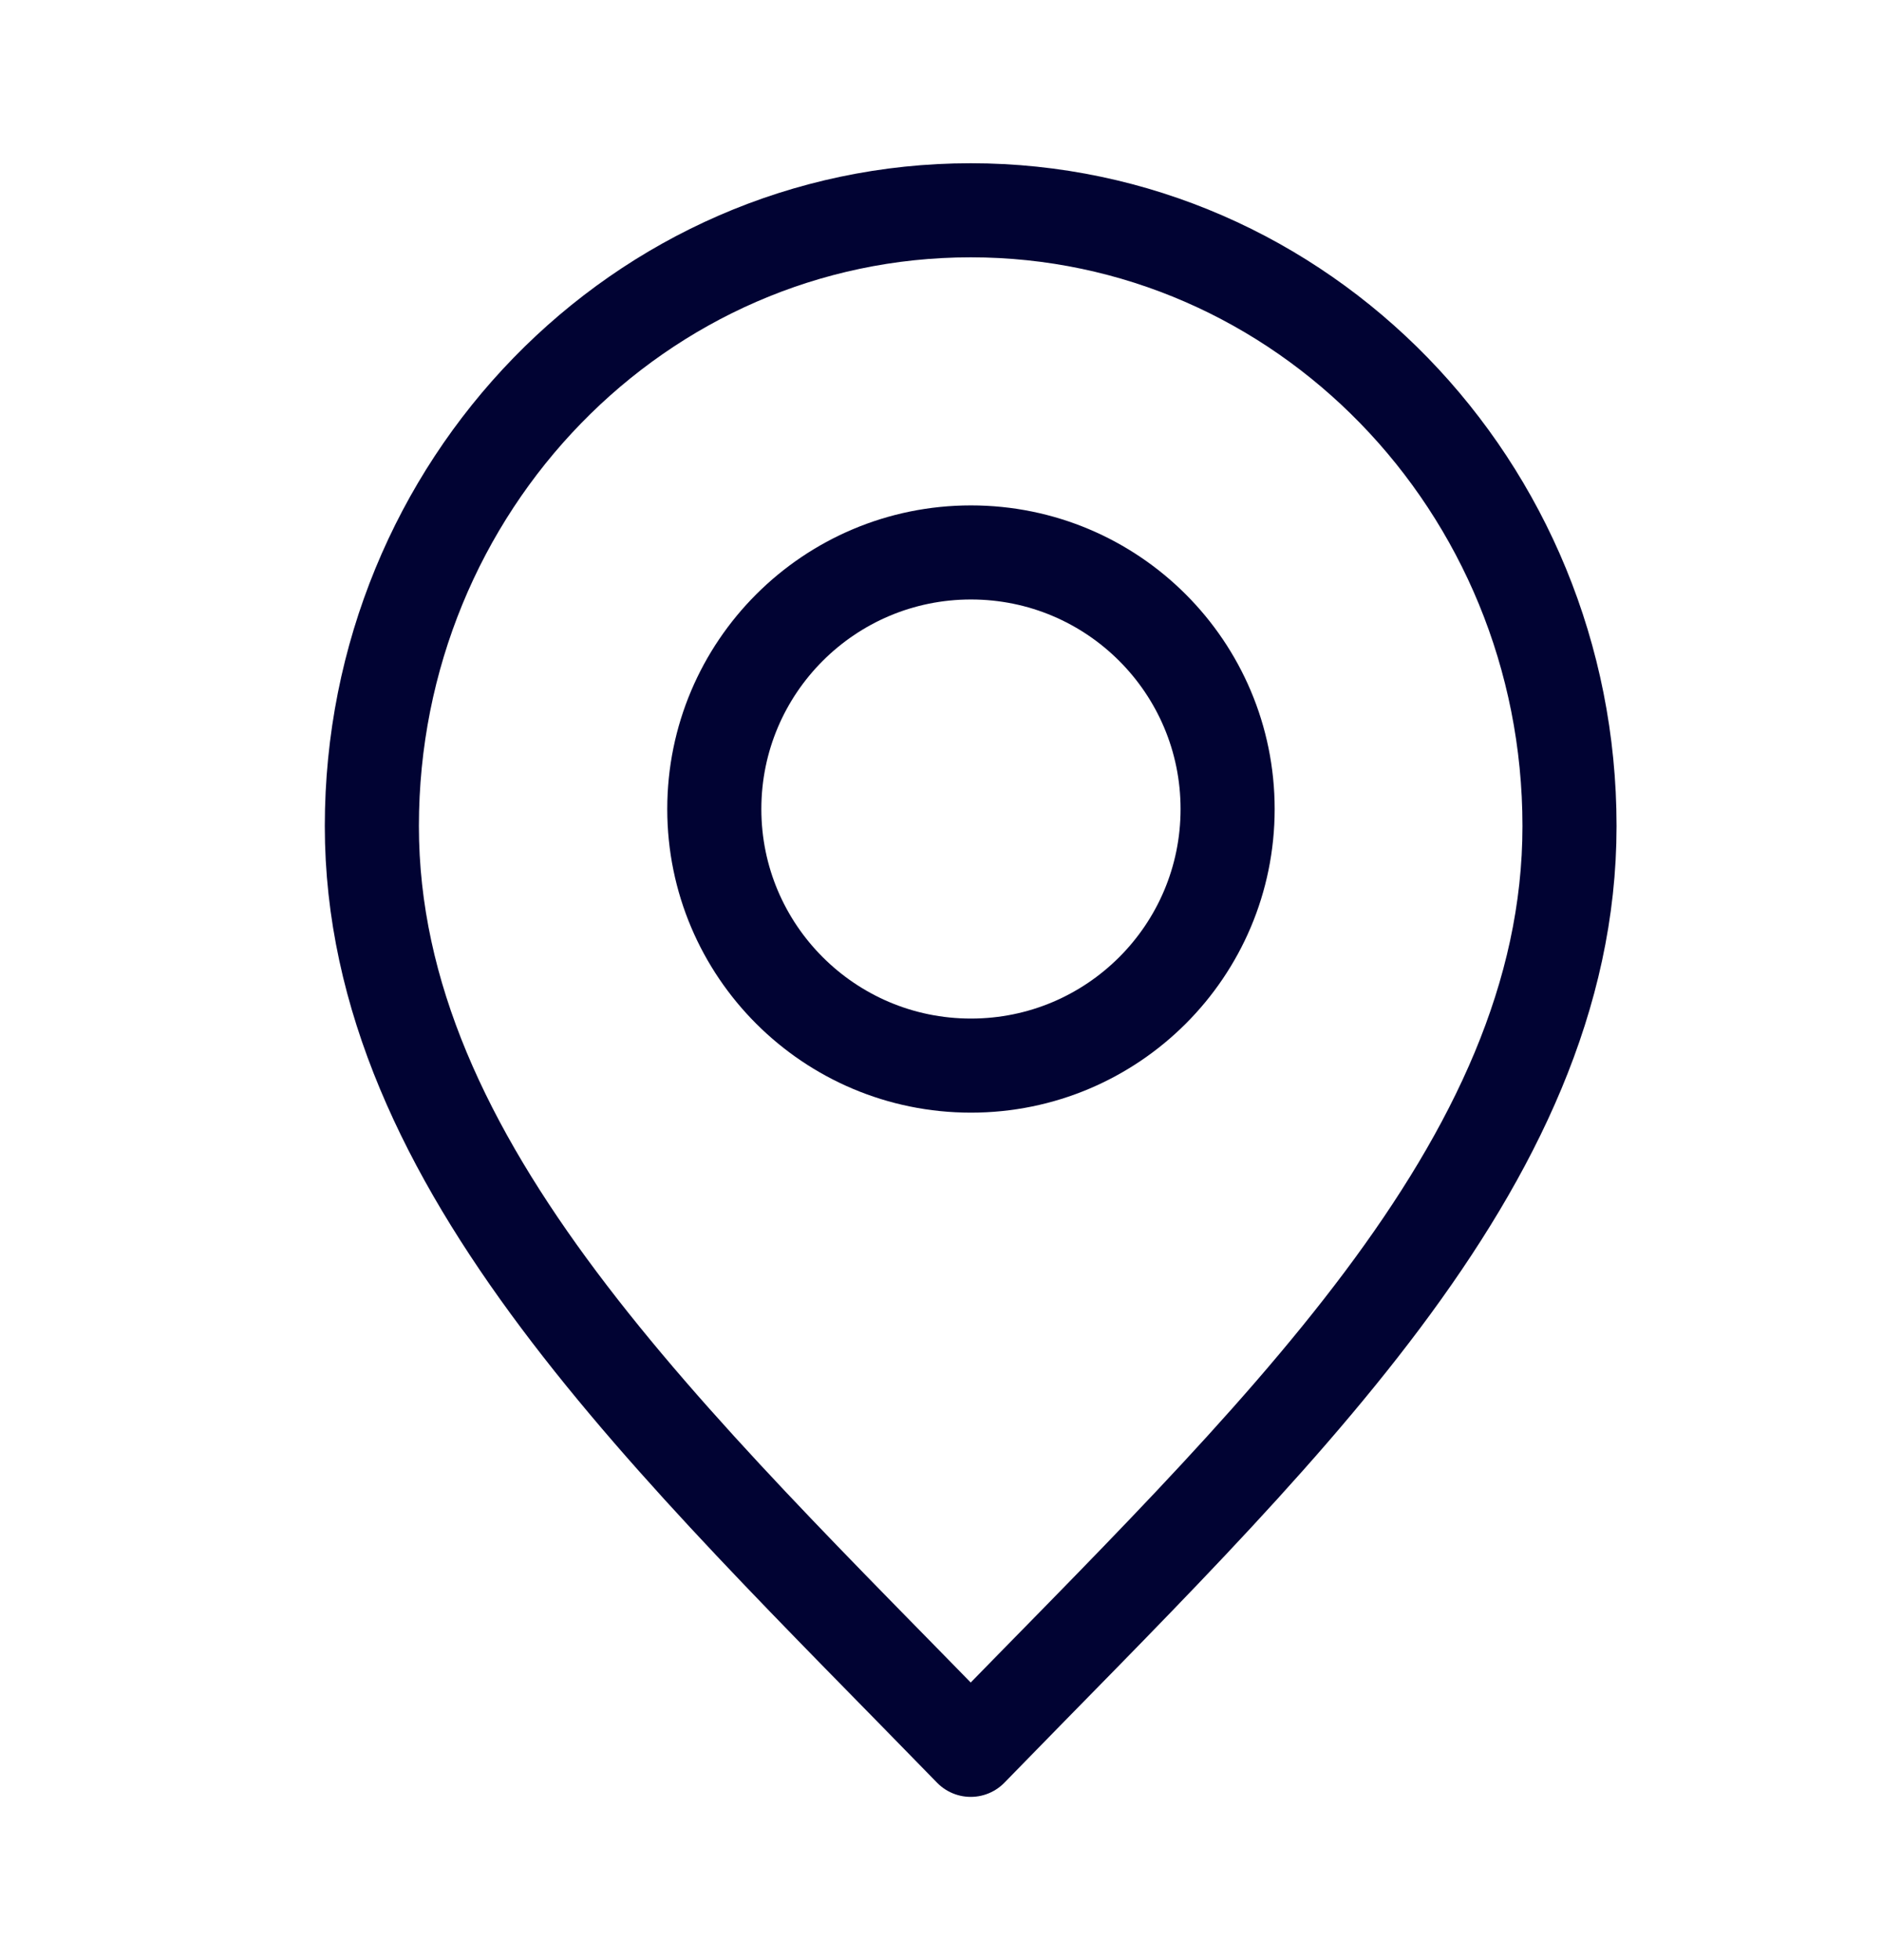 <svg xmlns="http://www.w3.org/2000/svg" width="24" height="25" viewBox="0 0 24 25" fill="none">
    <path d="M12.379 22.318C16.197 18.391 20.015 14.874 20.015 10.536C20.015 6.198 16.596 2.682 12.379 2.682C8.161 2.682 4.742 6.198 4.742 10.536C4.742 14.874 8.56 18.391 12.379 22.318Z" stroke="#010333" stroke-width="1.2" stroke-linecap="round" stroke-linejoin="round"/>
    <path d="M12.382 13.591C14.19 13.591 15.655 12.126 15.655 10.319C15.655 8.511 14.19 7.046 12.382 7.046C10.575 7.046 9.109 8.511 9.109 10.319C9.109 12.126 10.575 13.591 12.382 13.591Z" stroke="#010333" stroke-width="1.2" stroke-linecap="round" stroke-linejoin="round"/>
</svg>